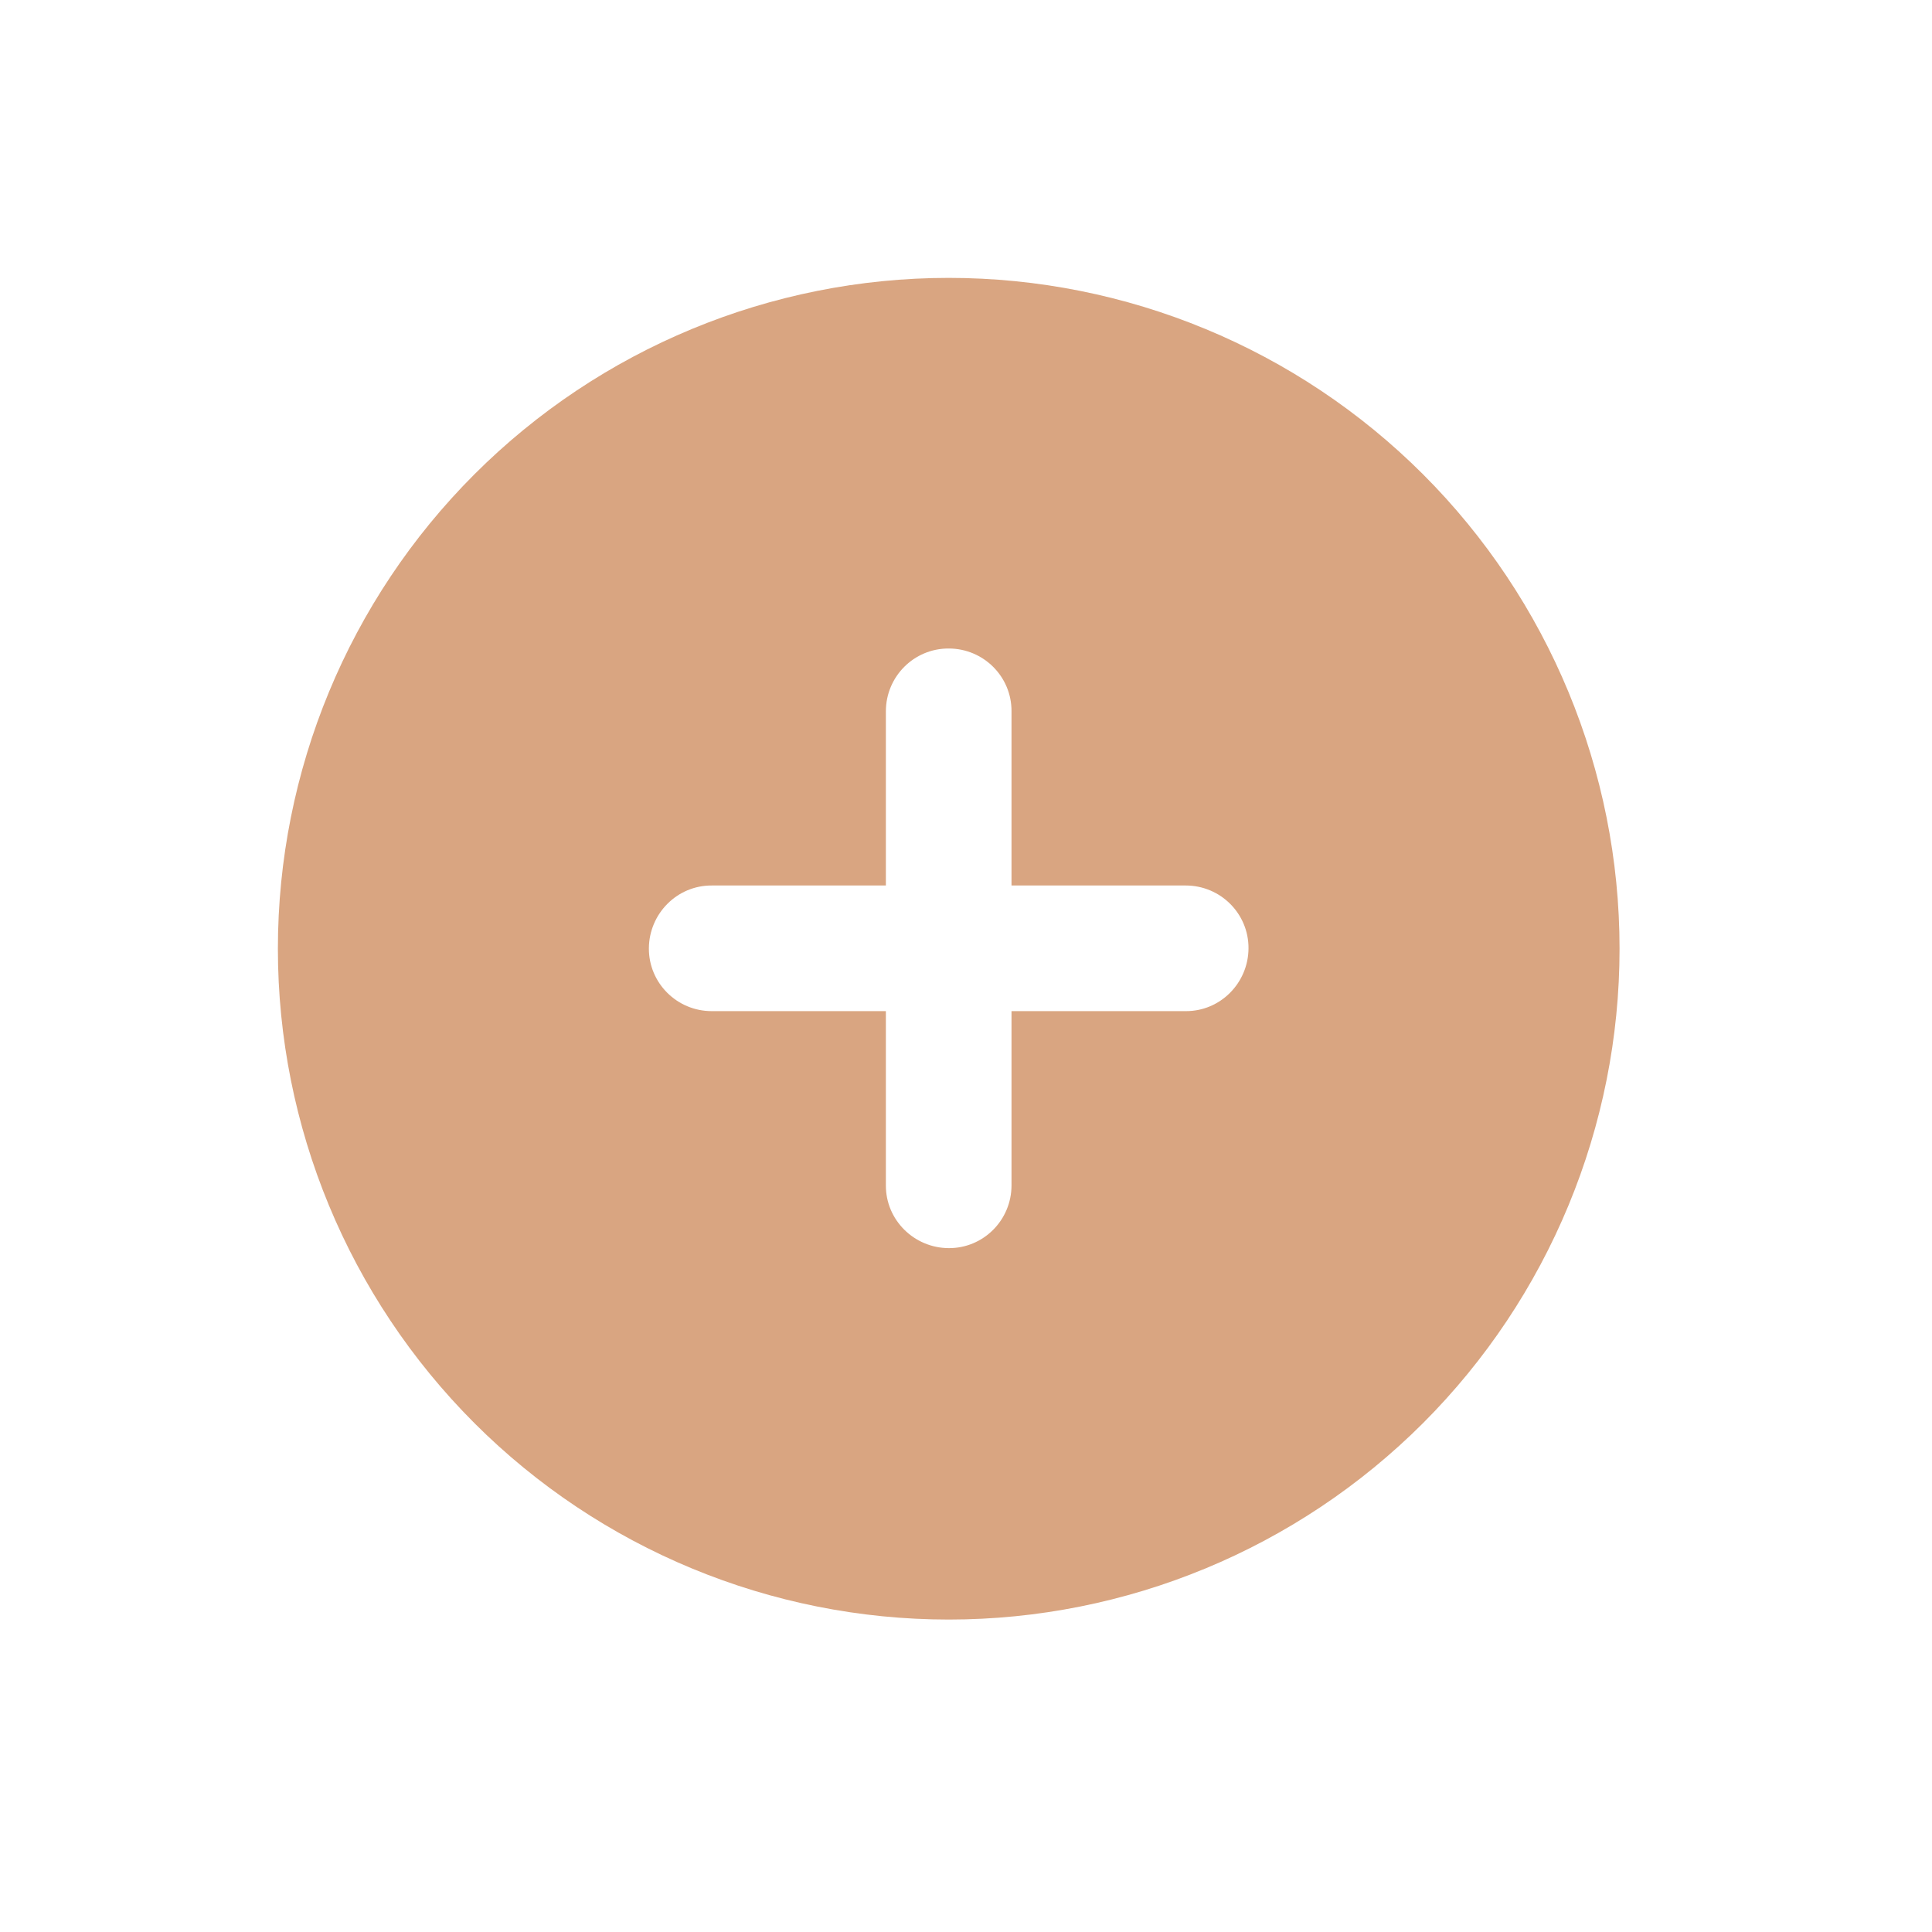 <svg width="36" height="36" viewBox="0 0 36 36" fill="none" xmlns="http://www.w3.org/2000/svg">
<g clip-path="url(#clip0_2061_190)">
<path d="M8.839 26.517C11.183 28.861 14.363 30.178 17.678 30.178C20.993 30.178 24.172 28.861 26.517 26.517C28.861 24.172 30.178 20.993 30.178 17.678C30.178 14.363 28.861 11.183 26.517 8.839C24.172 6.495 20.993 5.178 17.678 5.178C14.363 5.178 11.183 6.495 8.839 8.839C6.495 11.183 5.178 14.363 5.178 17.678C5.178 20.993 6.495 24.172 8.839 26.517ZM17.678 12.084C18.327 12.084 18.852 12.609 18.848 13.255V16.5H22.094C22.743 16.5 23.268 17.025 23.264 17.671C23.261 18.316 22.739 18.845 22.094 18.841H18.848V22.087C18.848 22.736 18.323 23.261 17.678 23.257C17.032 23.254 16.504 22.732 16.507 22.087V18.841H13.262C12.613 18.841 12.088 18.316 12.091 17.671C12.095 17.025 12.616 16.497 13.262 16.5H16.507V13.255C16.507 12.606 17.032 12.081 17.678 12.084Z" fill="#D9A581"/>
</g>
<defs>
<clipPath id="clip0_2061_190">
<rect width="25" height="25" fill="white" transform="translate(17.678) rotate(45)"/>
</clipPath>
</defs>
</svg>
